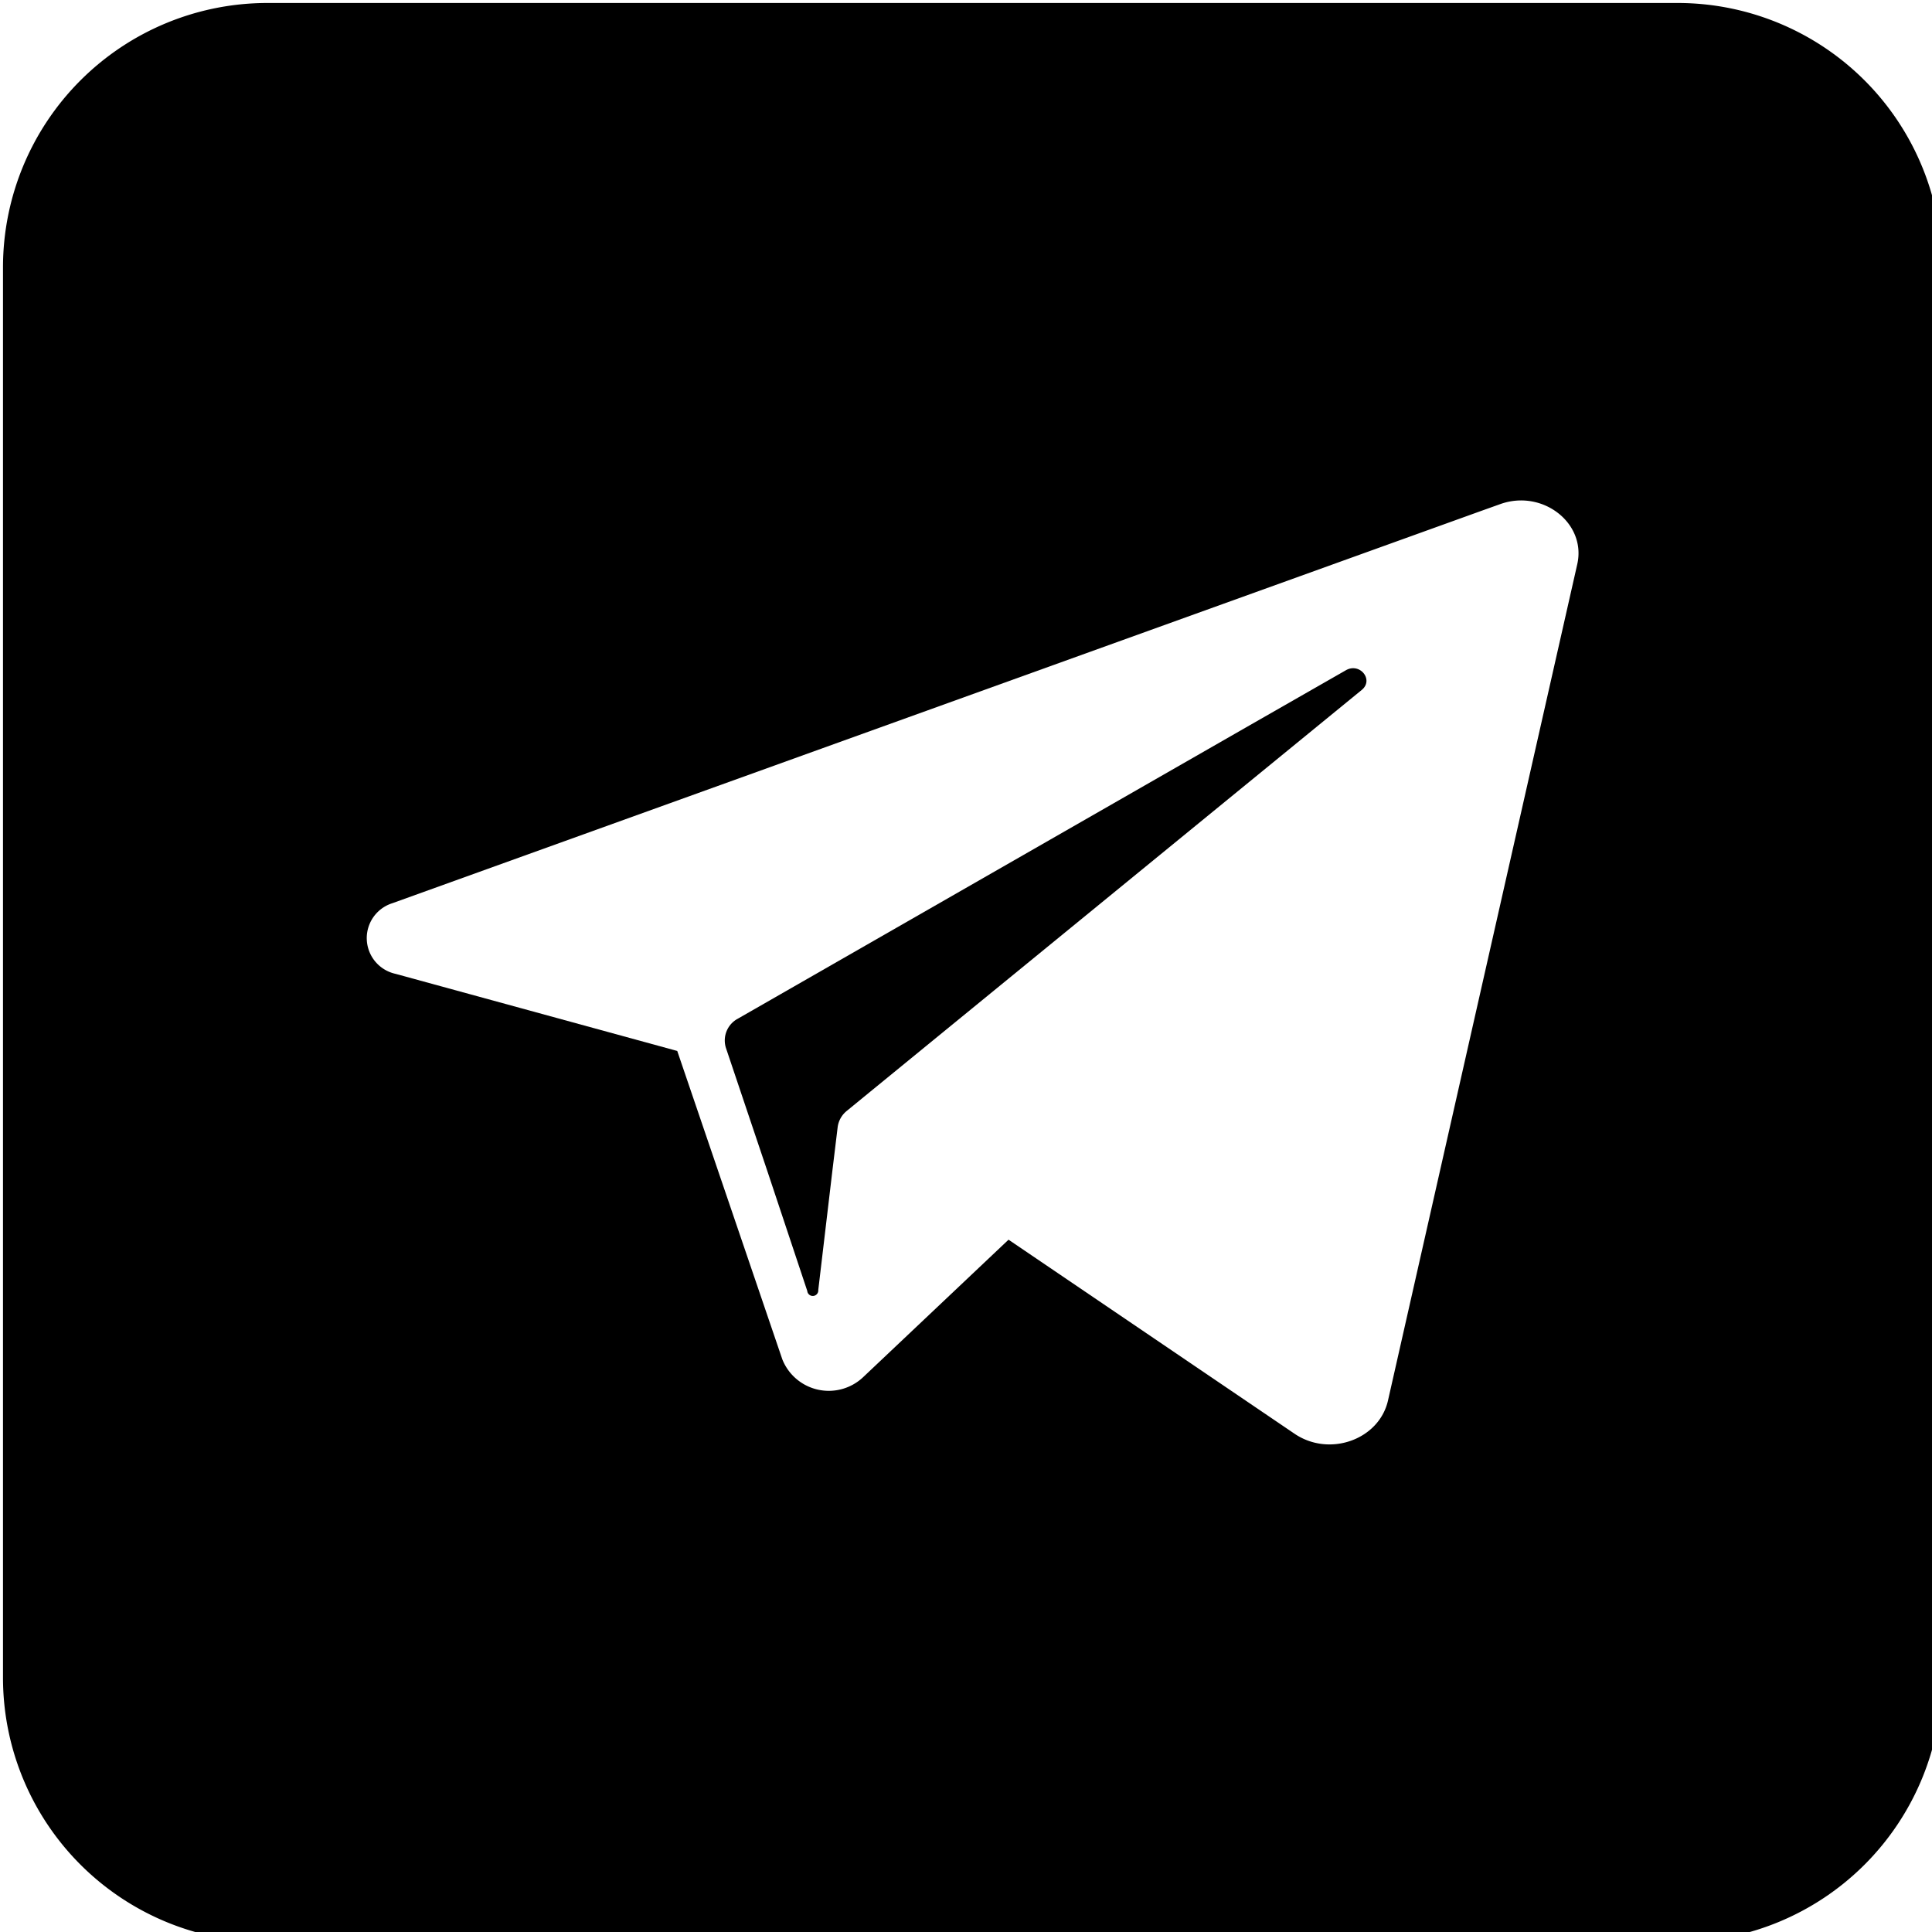 <?xml version="1.0" encoding="UTF-8" standalone="no"?>
<svg
   xmlns:dc="http://purl.org/dc/elements/1.1/"
   xmlns:cc="http://creativecommons.org/ns#"
   xmlns:rdf="http://www.w3.org/1999/02/22-rdf-syntax-ns#"
   xmlns:svg="http://www.w3.org/2000/svg"
   xmlns="http://www.w3.org/2000/svg"
   xmlns:sodipodi="http://sodipodi.sourceforge.net/DTD/sodipodi-0.dtd"
   xmlns:inkscape="http://www.inkscape.org/namespaces/inkscape"
   height="25"
   viewBox="0 0 8.594 8.594"
   width="25"
   version="1.1"
   id="svg8"
   sodipodi:docname="icon-tg.svg"
   inkscape:version="1.0.2 (e86c870879, 2021-01-15)">
  <defs
     id="defs12" />
  <sodipodi:namedview
     pagecolor="#ffffff"
     bordercolor="#666666"
     borderopacity="1"
     objecttolerance="10"
     gridtolerance="10"
     guidetolerance="10"
     inkscape:pageopacity="0"
     inkscape:pageshadow="2"
     inkscape:window-width="1920"
     inkscape:window-height="1169"
     id="namedview10"
     showgrid="false"
     inkscape:zoom="28.623793"
     inkscape:cx="9.8596059"
     inkscape:cy="13.966663"
     inkscape:window-x="0"
     inkscape:window-y="0"
     inkscape:window-maximized="1"
     inkscape:current-layer="svg8"
     inkscape:document-rotation="0" />
  <g
     id="g12"
     transform="matrix(1.021,0,0,1.021,-0.098,-0.098)">
    <g
       id="telegram"
       style="fill:#000000;fill-opacity:1"
       transform="matrix(0.048,0,0,0.048,0.109,0.109)">
      <path
         d="m 123.33,62.35 -44.63,36.48 -2.1,1.72 a 2.27,2.27 0 0 0 -0.84,1.48 l -0.47,3.88 -1.29,10.9 a 0.502,0.502 0 0 1 -1,0.09 L 69.37,106 65.62,94.85 a 2.24,2.24 0 0 1 1.08,-2.66 l 46.44,-26.62 8.74,-5 c 1.27,-0.74 2.57,0.86 1.45,1.78 z"
         id="path2"
         style="fill:#000000;fill-opacity:1" />
      <path
         d="M 152,0 H 24 A 24,24 0 0 0 0,24 v 128 a 24,24 0 0 0 24,24 h 128 a 24,24 0 0 0 24,-24 V 24 A 24,24 0 0 0 152,0 Z m -9.11,50.94 -17.18,75.91 c -0.81,3.56 -5.33,5.17 -8.5,3 l -25.94,-17.6 -13.21,12.49 a 4.54,4.54 0 0 1 -7.32,-1.62 l -4.77,-14 -4.77,-14 -25.57,-7 a 3.32,3.32 0 0 1 -0.29,-6.41 l 98.78,-35.59 1.82,-0.65 c 3.83,-1.34 7.79,1.76 6.95,5.47 z"
         id="path4"
         style="fill:#000000;fill-opacity:1" />
    </g>
  </g>
</svg>
